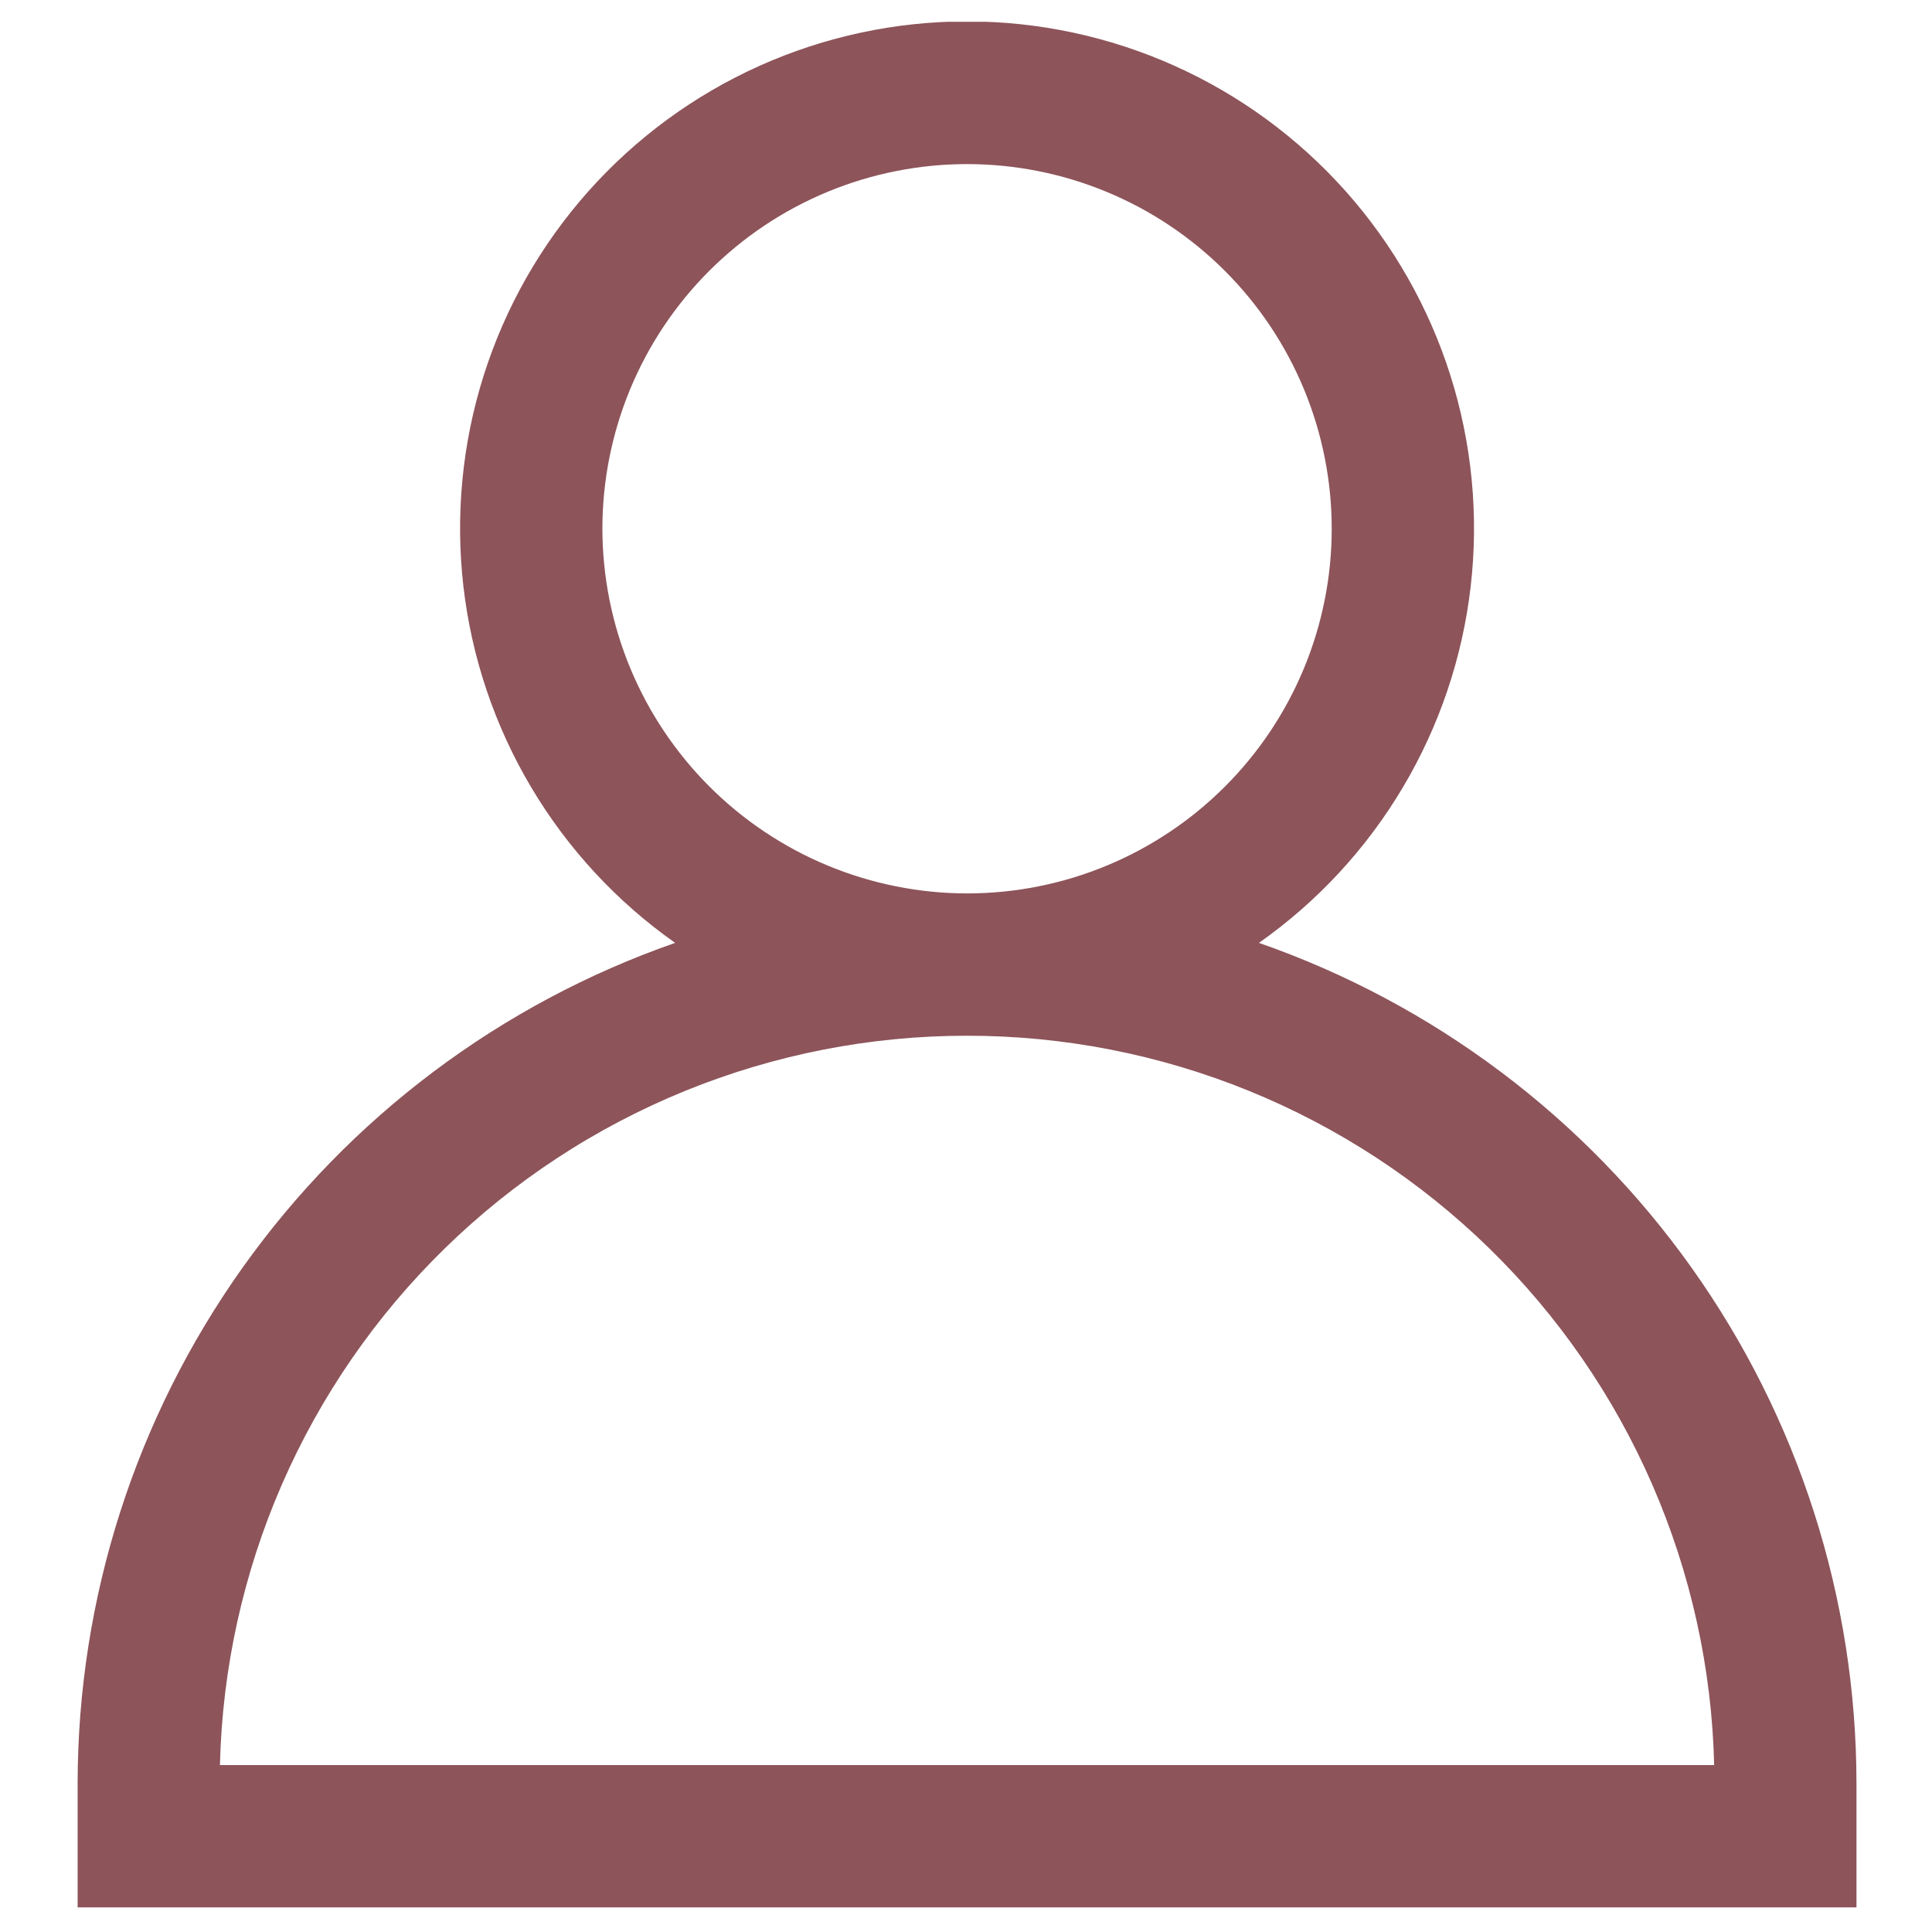 <svg version="1.0" preserveAspectRatio="xMidYMid meet" height="1000" viewBox="0 0 750 750" zoomAndPan="magnify" width="1000" xmlns:xlink="http://www.w3.org/1999/xlink" xmlns="http://www.w3.org/2000/svg"><defs><clipPath id="abb252f5f5"><path clip-rule="nonzero" d="M 30 8.457 L 721 8.457 L 721 741 L 30 741 Z M 30 8.457"></path></clipPath></defs><g clip-path="url(#abb252f5f5)"><path fill-rule="nonzero" fill-opacity="1" d="M 30.133 692.098 L 30.133 740.438 L 720.68 740.438 L 720.68 692.098 C 720.676 687.652 720.582 683.207 720.406 678.766 C 720.23 674.324 719.965 669.887 719.617 665.457 C 719.27 661.023 718.836 656.602 718.316 652.184 C 717.797 647.77 717.195 643.367 716.504 638.973 C 715.816 634.582 715.043 630.207 714.184 625.844 C 713.328 621.48 712.387 617.137 711.359 612.812 C 710.336 608.484 709.227 604.184 708.035 599.898 C 706.844 595.617 705.57 591.359 704.215 587.125 C 702.859 582.891 701.426 578.684 699.906 574.504 C 698.391 570.328 696.793 566.18 695.113 562.062 C 693.438 557.945 691.68 553.863 689.844 549.812 C 688.012 545.766 686.098 541.75 684.109 537.777 C 682.117 533.801 680.051 529.863 677.91 525.969 C 675.77 522.074 673.555 518.219 671.262 514.41 C 668.973 510.602 666.609 506.836 664.176 503.117 C 661.738 499.398 659.234 495.727 656.656 492.102 C 654.078 488.48 651.434 484.91 648.719 481.391 C 646.004 477.867 643.223 474.402 640.375 470.988 C 637.527 467.574 634.613 464.219 631.637 460.918 C 628.656 457.617 625.617 454.375 622.516 451.191 C 619.414 448.008 616.25 444.883 613.027 441.824 C 609.801 438.762 606.523 435.762 603.184 432.828 C 599.844 429.891 596.449 427.023 593 424.219 C 589.551 421.414 586.047 418.676 582.492 416.008 C 578.938 413.34 575.332 410.738 571.676 408.211 C 568.023 405.68 564.32 403.219 560.57 400.832 C 556.82 398.445 553.023 396.133 549.184 393.891 C 545.344 391.648 541.465 389.484 537.543 387.391 C 533.617 385.301 529.656 383.285 525.656 381.348 C 521.656 379.41 517.617 377.547 513.547 375.766 C 509.473 373.984 505.367 372.277 501.23 370.656 C 497.094 369.031 492.926 367.484 488.727 366.023 C 491.551 364.031 494.324 361.969 497.039 359.832 C 499.758 357.699 502.414 355.492 505.016 353.215 C 507.617 350.941 510.156 348.598 512.633 346.188 C 515.109 343.777 517.523 341.305 519.871 338.77 C 522.215 336.23 524.496 333.633 526.707 330.977 C 528.914 328.32 531.055 325.609 533.121 322.84 C 535.188 320.07 537.18 317.246 539.102 314.371 C 541.02 311.5 542.859 308.574 544.625 305.605 C 546.391 302.633 548.074 299.617 549.68 296.559 C 551.285 293.496 552.809 290.395 554.254 287.254 C 555.695 284.117 557.055 280.938 558.328 277.727 C 559.605 274.516 560.793 271.273 561.898 267.996 C 563 264.723 564.02 261.422 564.949 258.094 C 565.879 254.766 566.723 251.414 567.477 248.039 C 568.23 244.668 568.895 241.277 569.469 237.871 C 570.043 234.461 570.527 231.043 570.926 227.609 C 571.32 224.176 571.625 220.734 571.836 217.285 C 572.051 213.836 572.176 210.383 572.207 206.93 C 572.238 203.473 572.18 200.02 572.027 196.566 C 571.879 193.113 571.637 189.668 571.305 186.227 C 570.973 182.785 570.551 179.359 570.039 175.941 C 569.527 172.523 568.926 169.121 568.234 165.734 C 567.543 162.348 566.762 158.984 565.895 155.637 C 565.023 152.293 564.07 148.973 563.023 145.68 C 561.98 142.387 560.852 139.121 559.637 135.887 C 558.422 132.648 557.121 129.449 555.734 126.281 C 554.352 123.117 552.887 119.988 551.336 116.898 C 549.789 113.809 548.156 110.762 546.449 107.762 C 544.738 104.758 542.953 101.801 541.086 98.891 C 539.223 95.98 537.281 93.125 535.266 90.316 C 533.25 87.508 531.16 84.758 529 82.059 C 526.84 79.363 524.609 76.727 522.309 74.145 C 520.008 71.566 517.645 69.047 515.211 66.594 C 512.777 64.141 510.281 61.75 507.727 59.426 C 505.168 57.102 502.551 54.848 499.871 52.664 C 497.195 50.477 494.461 48.363 491.676 46.32 C 488.887 44.281 486.047 42.312 483.152 40.422 C 480.262 38.531 477.32 36.715 474.336 34.977 C 471.348 33.242 468.316 31.582 465.242 30.008 C 462.164 28.43 459.051 26.934 455.898 25.52 C 452.746 24.105 449.555 22.777 446.332 21.531 C 443.109 20.285 439.855 19.125 436.57 18.051 C 433.285 16.98 429.973 15.992 426.637 15.094 C 423.301 14.191 419.941 13.383 416.562 12.66 C 413.184 11.938 409.789 11.305 406.375 10.758 C 402.961 10.215 399.535 9.762 396.102 9.398 C 392.664 9.035 389.219 8.762 385.77 8.582 C 382.316 8.398 378.863 8.309 375.406 8.309 C 371.953 8.309 368.5 8.398 365.047 8.582 C 361.598 8.762 358.152 9.035 354.715 9.398 C 351.281 9.762 347.855 10.215 344.441 10.758 C 341.027 11.305 337.633 11.938 334.254 12.66 C 330.875 13.383 327.516 14.191 324.18 15.094 C 320.844 15.992 317.531 16.98 314.246 18.051 C 310.961 19.125 307.707 20.285 304.484 21.531 C 301.262 22.777 298.07 24.105 294.918 25.52 C 291.766 26.934 288.652 28.43 285.574 30.008 C 282.5 31.582 279.469 33.242 276.48 34.977 C 273.496 36.715 270.555 38.531 267.664 40.422 C 264.77 42.312 261.93 44.281 259.141 46.32 C 256.355 48.363 253.621 50.477 250.945 52.664 C 248.266 54.848 245.648 57.102 243.09 59.426 C 240.535 61.75 238.039 64.141 235.605 66.594 C 233.172 69.047 230.809 71.566 228.508 74.145 C 226.207 76.727 223.977 79.363 221.816 82.059 C 219.656 84.758 217.566 87.508 215.551 90.316 C 213.535 93.125 211.594 95.98 209.73 98.891 C 207.863 101.801 206.078 104.758 204.367 107.762 C 202.66 110.762 201.027 113.809 199.48 116.898 C 197.93 119.988 196.465 123.117 195.078 126.281 C 193.695 129.449 192.395 132.648 191.18 135.887 C 189.965 139.121 188.836 142.387 187.793 145.68 C 186.746 148.973 185.793 152.293 184.922 155.637 C 184.055 158.984 183.273 162.348 182.582 165.734 C 181.891 169.121 181.289 172.523 180.777 175.941 C 180.266 179.359 179.844 182.785 179.512 186.227 C 179.18 189.668 178.938 193.113 178.789 196.566 C 178.637 200.02 178.578 203.473 178.609 206.93 C 178.641 210.383 178.766 213.836 178.98 217.285 C 179.191 220.734 179.496 224.176 179.891 227.609 C 180.289 231.043 180.773 234.461 181.348 237.871 C 181.922 241.277 182.586 244.668 183.34 248.039 C 184.094 251.414 184.938 254.766 185.867 258.094 C 186.797 261.422 187.816 264.723 188.918 267.996 C 190.023 271.273 191.211 274.516 192.488 277.727 C 193.762 280.938 195.121 284.117 196.562 287.254 C 198.008 290.395 199.531 293.496 201.137 296.559 C 202.742 299.617 204.426 302.633 206.191 305.605 C 207.957 308.574 209.797 311.5 211.715 314.371 C 213.637 317.246 215.629 320.07 217.695 322.84 C 219.762 325.609 221.902 328.32 224.109 330.977 C 226.32 333.633 228.602 336.23 230.945 338.77 C 233.293 341.305 235.707 343.777 238.184 346.188 C 240.66 348.598 243.199 350.941 245.801 353.215 C 248.398 355.492 251.059 357.699 253.777 359.832 C 256.492 361.969 259.266 364.031 262.09 366.023 C 257.891 367.484 253.723 369.031 249.586 370.656 C 245.449 372.277 241.344 373.984 237.27 375.766 C 233.199 377.547 229.16 379.41 225.16 381.348 C 221.16 383.285 217.199 385.301 213.273 387.391 C 209.352 389.484 205.473 391.648 201.633 393.891 C 197.793 396.133 193.996 398.445 190.246 400.832 C 186.496 403.219 182.793 405.68 179.141 408.211 C 175.484 410.738 171.879 413.34 168.324 416.008 C 164.77 418.676 161.266 421.414 157.816 424.219 C 154.367 427.023 150.973 429.891 147.633 432.828 C 144.293 435.762 141.016 438.762 137.789 441.824 C 134.566 444.883 131.402 448.008 128.301 451.191 C 125.199 454.375 122.16 457.617 119.18 460.918 C 116.203 464.219 113.289 467.574 110.441 470.988 C 107.594 474.402 104.812 477.867 102.098 481.391 C 99.383 484.91 96.738 488.48 94.16 492.105 C 91.582 495.727 89.078 499.398 86.641 503.117 C 84.207 506.836 81.844 510.602 79.555 514.41 C 77.262 518.219 75.047 522.074 72.906 525.969 C 70.766 529.863 68.699 533.801 66.707 537.777 C 64.719 541.75 62.805 545.766 60.973 549.812 C 59.137 553.863 57.379 557.945 55.703 562.062 C 54.023 566.18 52.426 570.328 50.91 574.504 C 49.391 578.684 47.957 582.891 46.602 587.125 C 45.246 591.359 43.973 595.617 42.781 599.898 C 41.59 604.184 40.48 608.484 39.457 612.812 C 38.43 617.137 37.488 621.48 36.633 625.844 C 35.773 630.207 35 634.582 34.312 638.973 C 33.621 643.367 33.02 647.77 32.5 652.184 C 31.98 656.602 31.547 661.023 31.199 665.457 C 30.852 669.887 30.586 674.324 30.41 678.766 C 30.23 683.207 30.141 687.652 30.133 692.098 Z M 233.848 205.262 C 233.848 202.945 233.902 200.629 234.016 198.316 C 234.129 196.004 234.301 193.691 234.527 191.387 C 234.754 189.082 235.039 186.781 235.379 184.492 C 235.719 182.199 236.113 179.918 236.566 177.645 C 237.02 175.371 237.527 173.113 238.09 170.867 C 238.652 168.617 239.27 166.387 239.941 164.168 C 240.613 161.953 241.34 159.754 242.121 157.57 C 242.902 155.391 243.734 153.23 244.621 151.09 C 245.508 148.949 246.445 146.832 247.438 144.738 C 248.43 142.645 249.469 140.574 250.562 138.531 C 251.652 136.488 252.797 134.473 253.984 132.484 C 255.176 130.496 256.418 128.543 257.703 126.613 C 258.992 124.688 260.324 122.793 261.703 120.934 C 263.086 119.074 264.508 117.246 265.98 115.457 C 267.449 113.664 268.961 111.91 270.516 110.195 C 272.074 108.48 273.672 106.801 275.309 105.164 C 276.945 103.523 278.625 101.93 280.34 100.371 C 282.059 98.816 283.812 97.305 285.602 95.832 C 287.395 94.363 289.219 92.938 291.078 91.559 C 292.941 90.18 294.836 88.844 296.762 87.559 C 298.688 86.27 300.645 85.031 302.629 83.84 C 304.617 82.648 306.633 81.508 308.676 80.414 C 310.719 79.324 312.789 78.281 314.883 77.293 C 316.977 76.301 319.094 75.363 321.234 74.477 C 323.375 73.59 325.535 72.758 327.719 71.977 C 329.898 71.195 332.098 70.469 334.316 69.797 C 336.531 69.125 338.766 68.504 341.012 67.941 C 343.258 67.379 345.52 66.871 347.789 66.422 C 350.062 65.969 352.344 65.574 354.637 65.234 C 356.93 64.895 359.227 64.609 361.531 64.383 C 363.84 64.156 366.148 63.984 368.461 63.871 C 370.777 63.758 373.09 63.699 375.406 63.699 C 377.727 63.699 380.039 63.758 382.355 63.871 C 384.668 63.984 386.977 64.156 389.285 64.383 C 391.59 64.609 393.887 64.895 396.18 65.234 C 398.473 65.574 400.754 65.969 403.027 66.422 C 405.297 66.871 407.559 67.379 409.805 67.941 C 412.051 68.504 414.285 69.125 416.5 69.797 C 418.719 70.469 420.918 71.195 423.098 71.977 C 425.281 72.758 427.441 73.59 429.582 74.477 C 431.723 75.363 433.84 76.301 435.934 77.293 C 438.027 78.281 440.098 79.324 442.141 80.414 C 444.184 81.508 446.199 82.648 448.184 83.84 C 450.172 85.031 452.129 86.27 454.055 87.559 C 455.98 88.844 457.875 90.18 459.738 91.559 C 461.598 92.938 463.422 94.363 465.215 95.832 C 467.004 97.305 468.758 98.816 470.477 100.371 C 472.191 101.93 473.871 103.523 475.508 105.164 C 477.145 106.801 478.742 108.48 480.297 110.195 C 481.855 111.91 483.367 113.664 484.836 115.457 C 486.309 117.246 487.73 119.074 489.113 120.934 C 490.492 122.793 491.824 124.688 493.113 126.613 C 494.398 128.543 495.641 130.496 496.828 132.484 C 498.02 134.473 499.164 136.488 500.254 138.531 C 501.348 140.574 502.387 142.645 503.379 144.738 C 504.371 146.832 505.309 148.949 506.195 151.09 C 507.082 153.23 507.914 155.391 508.695 157.57 C 509.477 159.754 510.203 161.953 510.875 164.168 C 511.547 166.387 512.164 168.617 512.727 170.867 C 513.289 173.113 513.797 175.371 514.25 177.645 C 514.703 179.918 515.098 182.199 515.438 184.492 C 515.777 186.781 516.062 189.082 516.289 191.387 C 516.516 193.691 516.688 196.004 516.801 198.316 C 516.914 200.629 516.969 202.945 516.969 205.262 C 516.969 207.578 516.914 209.895 516.801 212.207 C 516.688 214.523 516.516 216.832 516.289 219.137 C 516.062 221.445 515.777 223.742 515.438 226.035 C 515.098 228.324 514.703 230.609 514.25 232.879 C 513.797 235.152 513.289 237.41 512.727 239.66 C 512.164 241.906 511.547 244.141 510.875 246.355 C 510.203 248.574 509.477 250.773 508.695 252.953 C 507.914 255.133 507.082 257.297 506.195 259.438 C 505.309 261.578 504.371 263.695 503.379 265.789 C 502.387 267.883 501.348 269.953 500.254 271.996 C 499.164 274.039 498.02 276.055 496.828 278.039 C 495.641 280.027 494.398 281.984 493.113 283.91 C 491.824 285.836 490.492 287.73 489.113 289.59 C 487.73 291.453 486.309 293.277 484.836 295.07 C 483.367 296.859 481.855 298.613 480.297 300.328 C 478.742 302.047 477.145 303.723 475.508 305.363 C 473.871 307 472.191 308.598 470.477 310.152 C 468.758 311.707 467.004 313.223 465.215 314.691 C 463.422 316.16 461.598 317.586 459.738 318.965 C 457.875 320.348 455.98 321.68 454.055 322.969 C 452.129 324.254 450.172 325.492 448.184 326.684 C 446.199 327.875 444.184 329.016 442.141 330.109 C 440.098 331.203 438.027 332.242 435.934 333.234 C 433.84 334.223 431.723 335.164 429.582 336.051 C 427.441 336.934 425.281 337.77 423.098 338.551 C 420.918 339.328 418.719 340.055 416.5 340.73 C 414.285 341.402 412.051 342.02 409.805 342.582 C 407.559 343.145 405.297 343.652 403.027 344.105 C 400.754 344.555 398.473 344.953 396.18 345.293 C 393.887 345.633 391.59 345.914 389.285 346.145 C 386.977 346.371 384.668 346.539 382.355 346.652 C 380.039 346.77 377.727 346.824 375.406 346.824 C 373.094 346.82 370.777 346.762 368.465 346.645 C 366.152 346.527 363.844 346.355 361.539 346.125 C 359.234 345.895 356.938 345.609 354.648 345.266 C 352.355 344.922 350.074 344.523 347.805 344.07 C 345.535 343.617 343.277 343.105 341.031 342.543 C 338.785 341.977 336.555 341.355 334.336 340.684 C 332.121 340.008 329.926 339.281 327.746 338.5 C 325.566 337.715 323.406 336.883 321.266 335.992 C 319.129 335.105 317.012 334.168 314.918 333.176 C 312.828 332.184 310.758 331.141 308.719 330.047 C 306.676 328.957 304.66 327.812 302.676 326.621 C 300.691 325.43 298.734 324.191 296.809 322.902 C 294.883 321.617 292.992 320.281 291.133 318.902 C 289.273 317.523 287.449 316.098 285.656 314.629 C 283.867 313.16 282.113 311.645 280.398 310.09 C 278.684 308.535 277.008 306.938 275.367 305.301 C 273.73 303.664 272.137 301.988 270.578 300.273 C 269.023 298.555 267.512 296.805 266.043 295.012 C 264.574 293.223 263.148 291.398 261.77 289.539 C 260.387 287.68 259.055 285.785 257.766 283.863 C 256.48 281.938 255.242 279.98 254.051 277.996 C 252.855 276.008 251.715 273.996 250.621 271.953 C 249.531 269.91 248.488 267.844 247.496 265.75 C 246.504 263.66 245.566 261.543 244.676 259.402 C 243.789 257.266 242.953 255.105 242.172 252.926 C 241.391 250.746 240.664 248.547 239.988 246.332 C 239.312 244.117 238.695 241.887 238.129 239.641 C 237.562 237.395 237.055 235.137 236.602 232.867 C 236.145 230.594 235.746 228.312 235.406 226.023 C 235.062 223.734 234.777 221.438 234.547 219.133 C 234.316 216.828 234.145 214.52 234.027 212.207 C 233.91 209.895 233.848 207.578 233.848 205.262 Z M 375.406 402.07 C 380.082 402.066 384.758 402.18 389.426 402.402 C 394.098 402.629 398.758 402.965 403.41 403.414 C 408.066 403.867 412.707 404.43 417.332 405.102 C 421.957 405.777 426.566 406.562 431.156 407.461 C 435.742 408.359 440.309 409.367 444.848 410.484 C 449.387 411.602 453.898 412.828 458.379 414.164 C 462.859 415.5 467.305 416.945 471.715 418.496 C 476.125 420.047 480.496 421.703 484.824 423.465 C 489.156 425.23 493.441 427.094 497.684 429.066 C 501.922 431.035 506.113 433.105 510.254 435.277 C 514.391 437.449 518.477 439.723 522.508 442.094 C 526.539 444.461 530.508 446.93 534.418 449.488 C 538.332 452.051 542.176 454.707 545.961 457.453 C 549.742 460.203 553.457 463.039 557.102 465.969 C 560.746 468.895 564.32 471.91 567.82 475.012 C 571.32 478.109 574.742 481.293 578.086 484.559 C 581.434 487.828 584.695 491.172 587.883 494.594 C 591.066 498.02 594.164 501.516 597.18 505.09 C 600.191 508.664 603.121 512.309 605.957 516.023 C 608.797 519.738 611.543 523.523 614.199 527.371 C 616.855 531.219 619.414 535.129 621.883 539.102 C 624.348 543.07 626.719 547.102 628.988 551.188 C 631.262 555.273 633.434 559.414 635.504 563.605 C 637.574 567.797 639.543 572.035 641.41 576.32 C 643.277 580.609 645.039 584.938 646.695 589.309 C 648.352 593.684 649.902 598.09 651.348 602.539 C 652.789 606.984 654.125 611.465 655.352 615.977 C 656.578 620.488 657.695 625.027 658.703 629.594 C 659.711 634.156 660.609 638.746 661.395 643.355 C 662.18 647.961 662.855 652.586 663.418 657.23 C 663.977 661.871 664.43 666.523 664.766 671.188 C 665.102 675.852 665.328 680.52 665.438 685.191 L 85.379 685.191 C 85.488 680.52 85.715 675.852 86.051 671.188 C 86.387 666.523 86.836 661.871 87.398 657.23 C 87.961 652.586 88.637 647.961 89.422 643.355 C 90.207 638.746 91.105 634.156 92.113 629.594 C 93.121 625.027 94.238 620.488 95.465 615.977 C 96.691 611.465 98.027 606.984 99.469 602.539 C 100.914 598.09 102.465 593.684 104.121 589.309 C 105.777 584.938 107.539 580.609 109.406 576.324 C 111.273 572.035 113.242 567.797 115.312 563.605 C 117.383 559.414 119.555 555.273 121.828 551.188 C 124.098 547.102 126.469 543.07 128.934 539.102 C 131.402 535.129 133.961 531.219 136.617 527.371 C 139.273 523.523 142.02 519.738 144.859 516.023 C 147.695 512.309 150.621 508.664 153.637 505.09 C 156.652 501.52 159.75 498.02 162.934 494.594 C 166.121 491.172 169.383 487.828 172.73 484.559 C 176.074 481.293 179.496 478.109 182.996 475.012 C 186.496 471.91 190.07 468.895 193.715 465.969 C 197.359 463.039 201.074 460.203 204.855 457.453 C 208.641 454.707 212.484 452.051 216.398 449.488 C 220.309 446.93 224.277 444.461 228.309 442.094 C 232.34 439.723 236.426 437.449 240.562 435.277 C 244.703 433.105 248.895 431.035 253.133 429.066 C 257.375 427.094 261.66 425.23 265.992 423.465 C 270.32 421.703 274.691 420.047 279.102 418.496 C 283.512 416.945 287.957 415.5 292.438 414.164 C 296.918 412.828 301.43 411.602 305.969 410.484 C 310.508 409.367 315.074 408.359 319.66 407.461 C 324.25 406.562 328.859 405.777 333.484 405.102 C 338.109 404.43 342.75 403.867 347.406 403.414 C 352.059 402.965 356.719 402.629 361.391 402.402 C 366.059 402.18 370.734 402.066 375.406 402.07 Z M 375.406 402.07" fill="#8d545a"></path></g></svg>